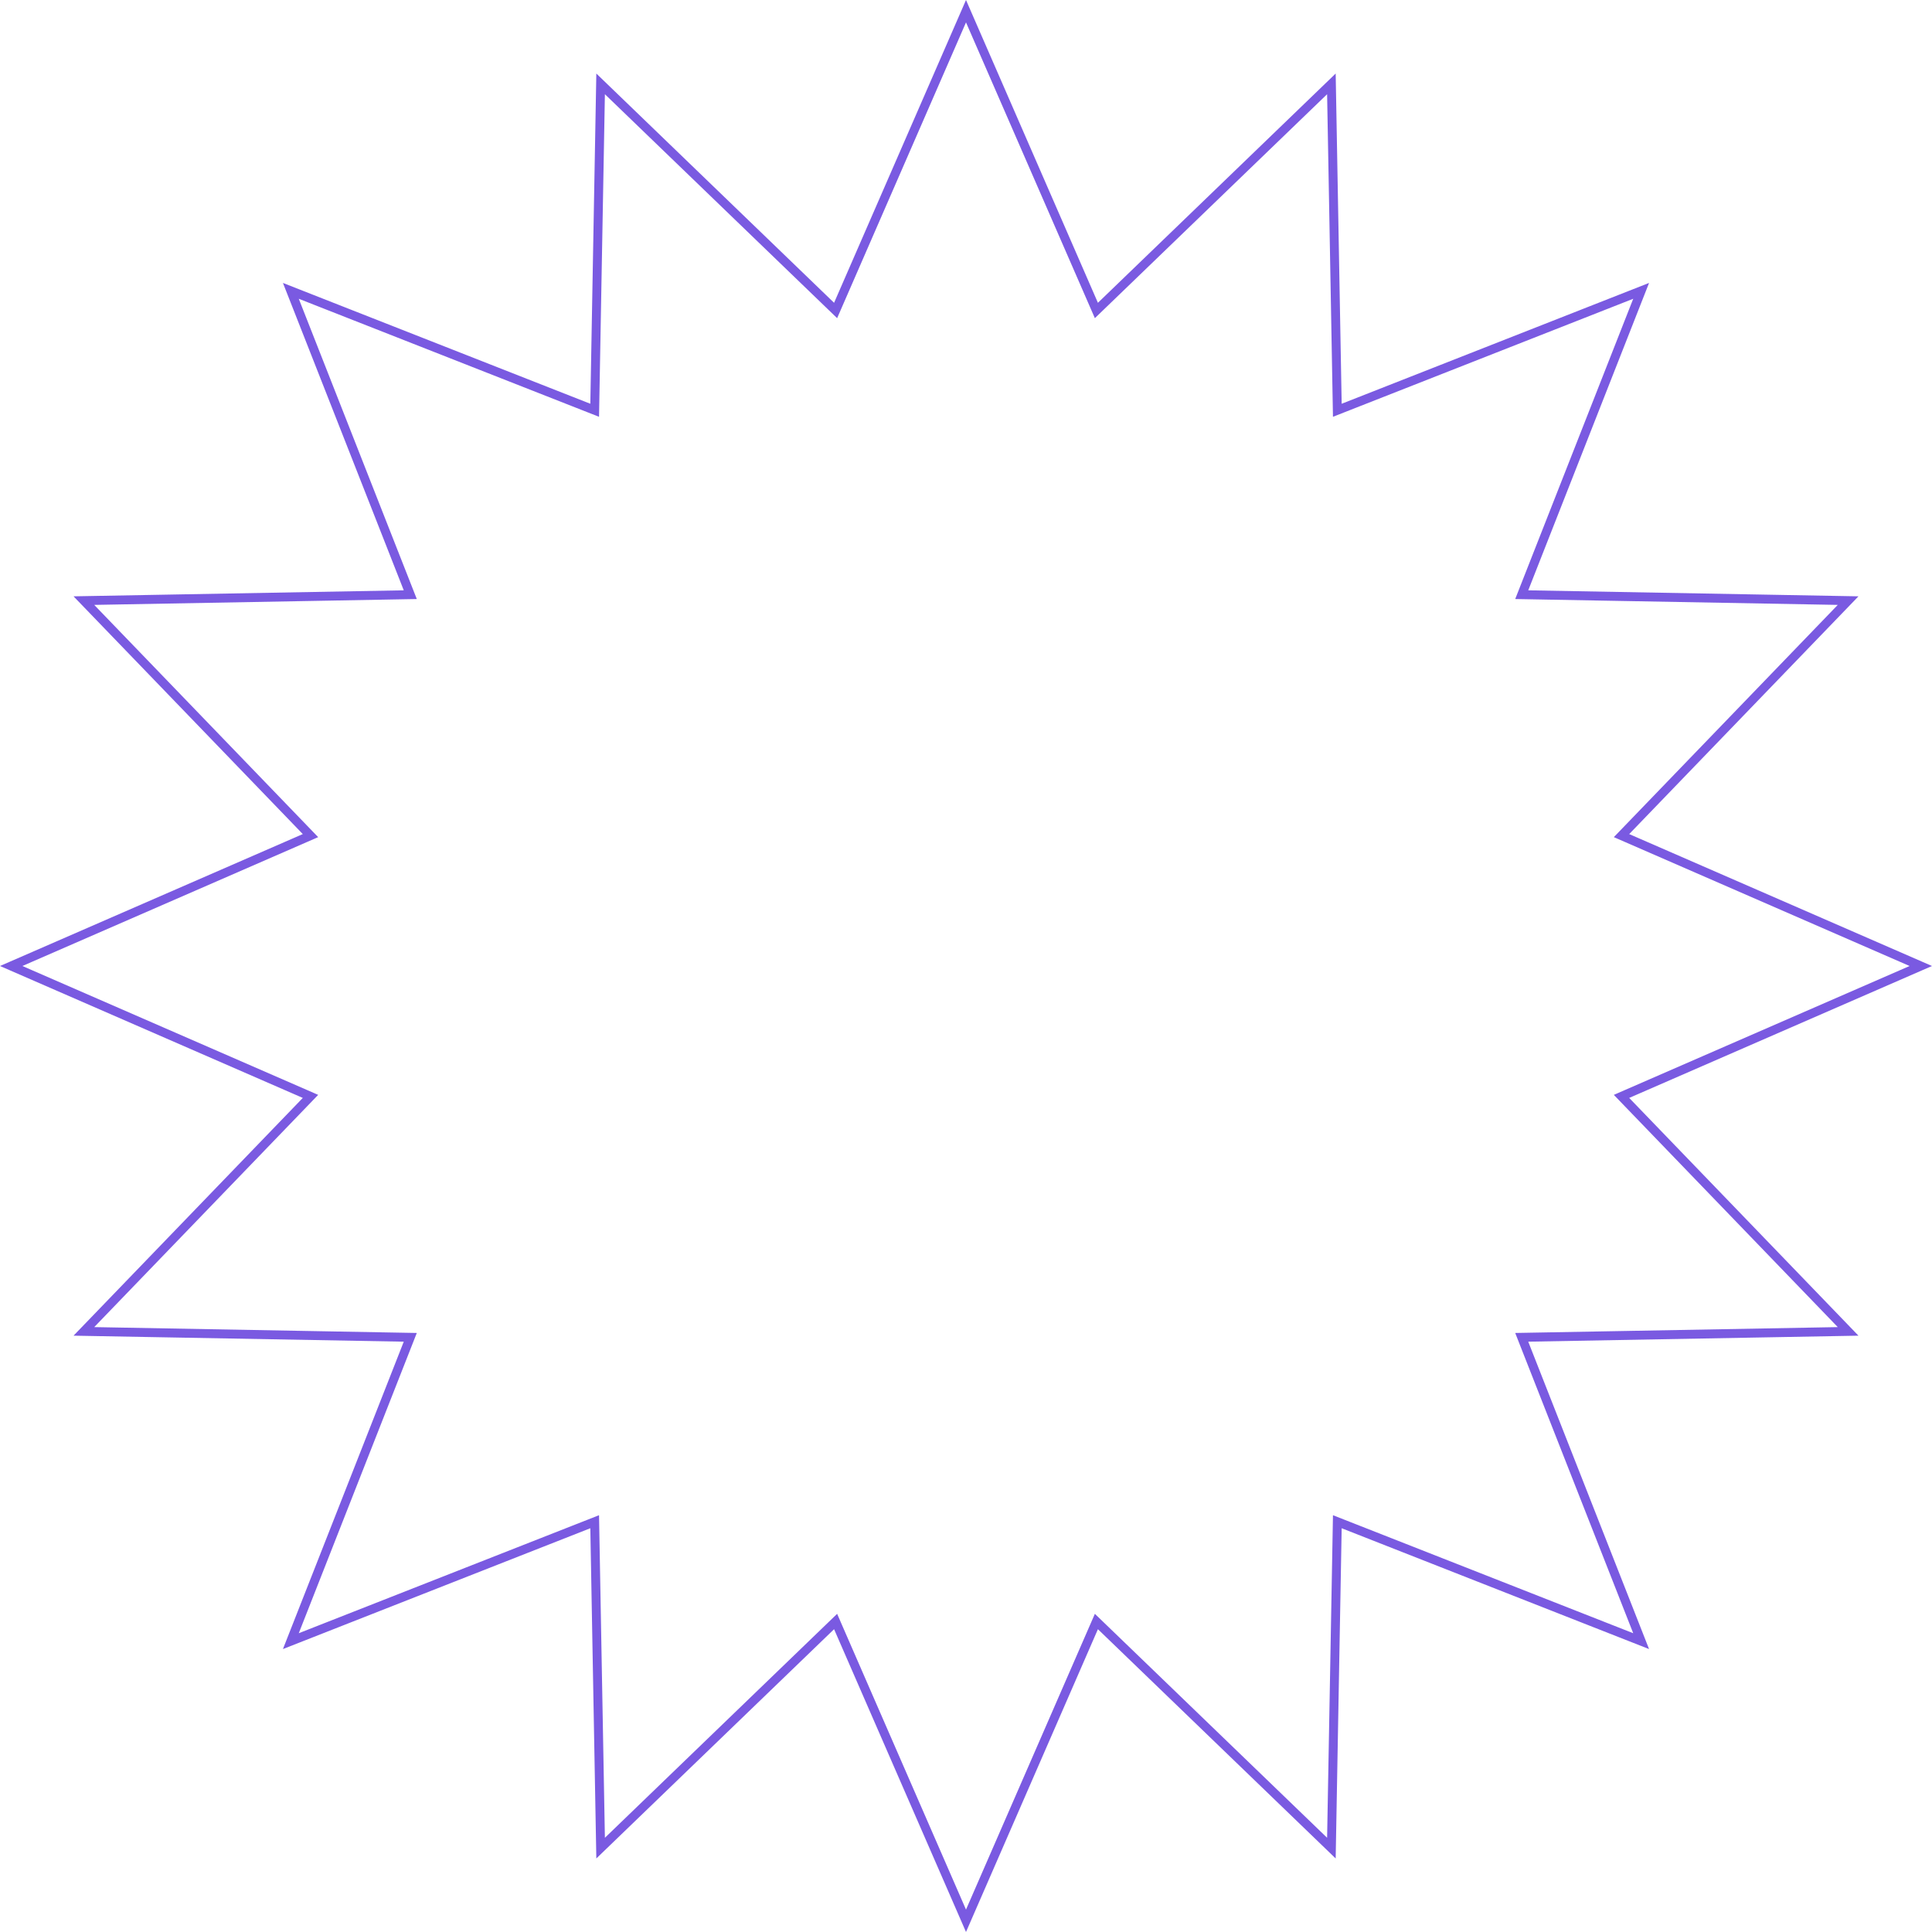 <?xml version="1.0" encoding="UTF-8"?> <svg xmlns="http://www.w3.org/2000/svg" width="2160" height="2160" viewBox="0 0 2160 2160" fill="none"> <path d="M1230.96 342.126L1488.51 93.775L1495.01 451.5L1495.14 458.695L1501.84 456.062L1834.82 325.176L1703.94 658.16L1701.31 664.857L1708.5 664.988L2066.22 671.492L1817.87 929.041L1812.88 934.221L1819.48 937.096L2147.48 1080L1819.48 1222.9L1812.88 1225.78L1817.87 1230.96L2066.22 1488.51L1708.5 1495.01L1701.31 1495.14L1703.94 1501.84L1834.82 1834.82L1501.84 1703.94L1495.14 1701.31L1495.01 1708.5L1488.51 2066.22L1230.96 1817.87L1225.78 1812.88L1222.9 1819.48L1080 2147.48L937.096 1819.48L934.221 1812.88L929.041 1817.87L671.492 2066.22L664.988 1708.5L664.857 1701.31L658.16 1703.94L325.176 1834.82L456.062 1501.84L458.695 1495.14L451.5 1495.01L93.775 1488.51L342.126 1230.96L347.121 1225.78L340.523 1222.9L12.518 1080L340.523 937.096L347.121 934.221L342.126 929.041L93.775 671.492L451.5 664.988L458.695 664.857L456.062 658.16L325.176 325.176L658.16 456.062L664.857 458.695L664.988 451.5L671.492 93.775L929.041 342.126L934.221 347.121L937.096 340.523L1080 12.518L1222.9 340.523L1225.78 347.121L1230.96 342.126Z" stroke="#7A5AE1" stroke-width="10"></path> </svg> 